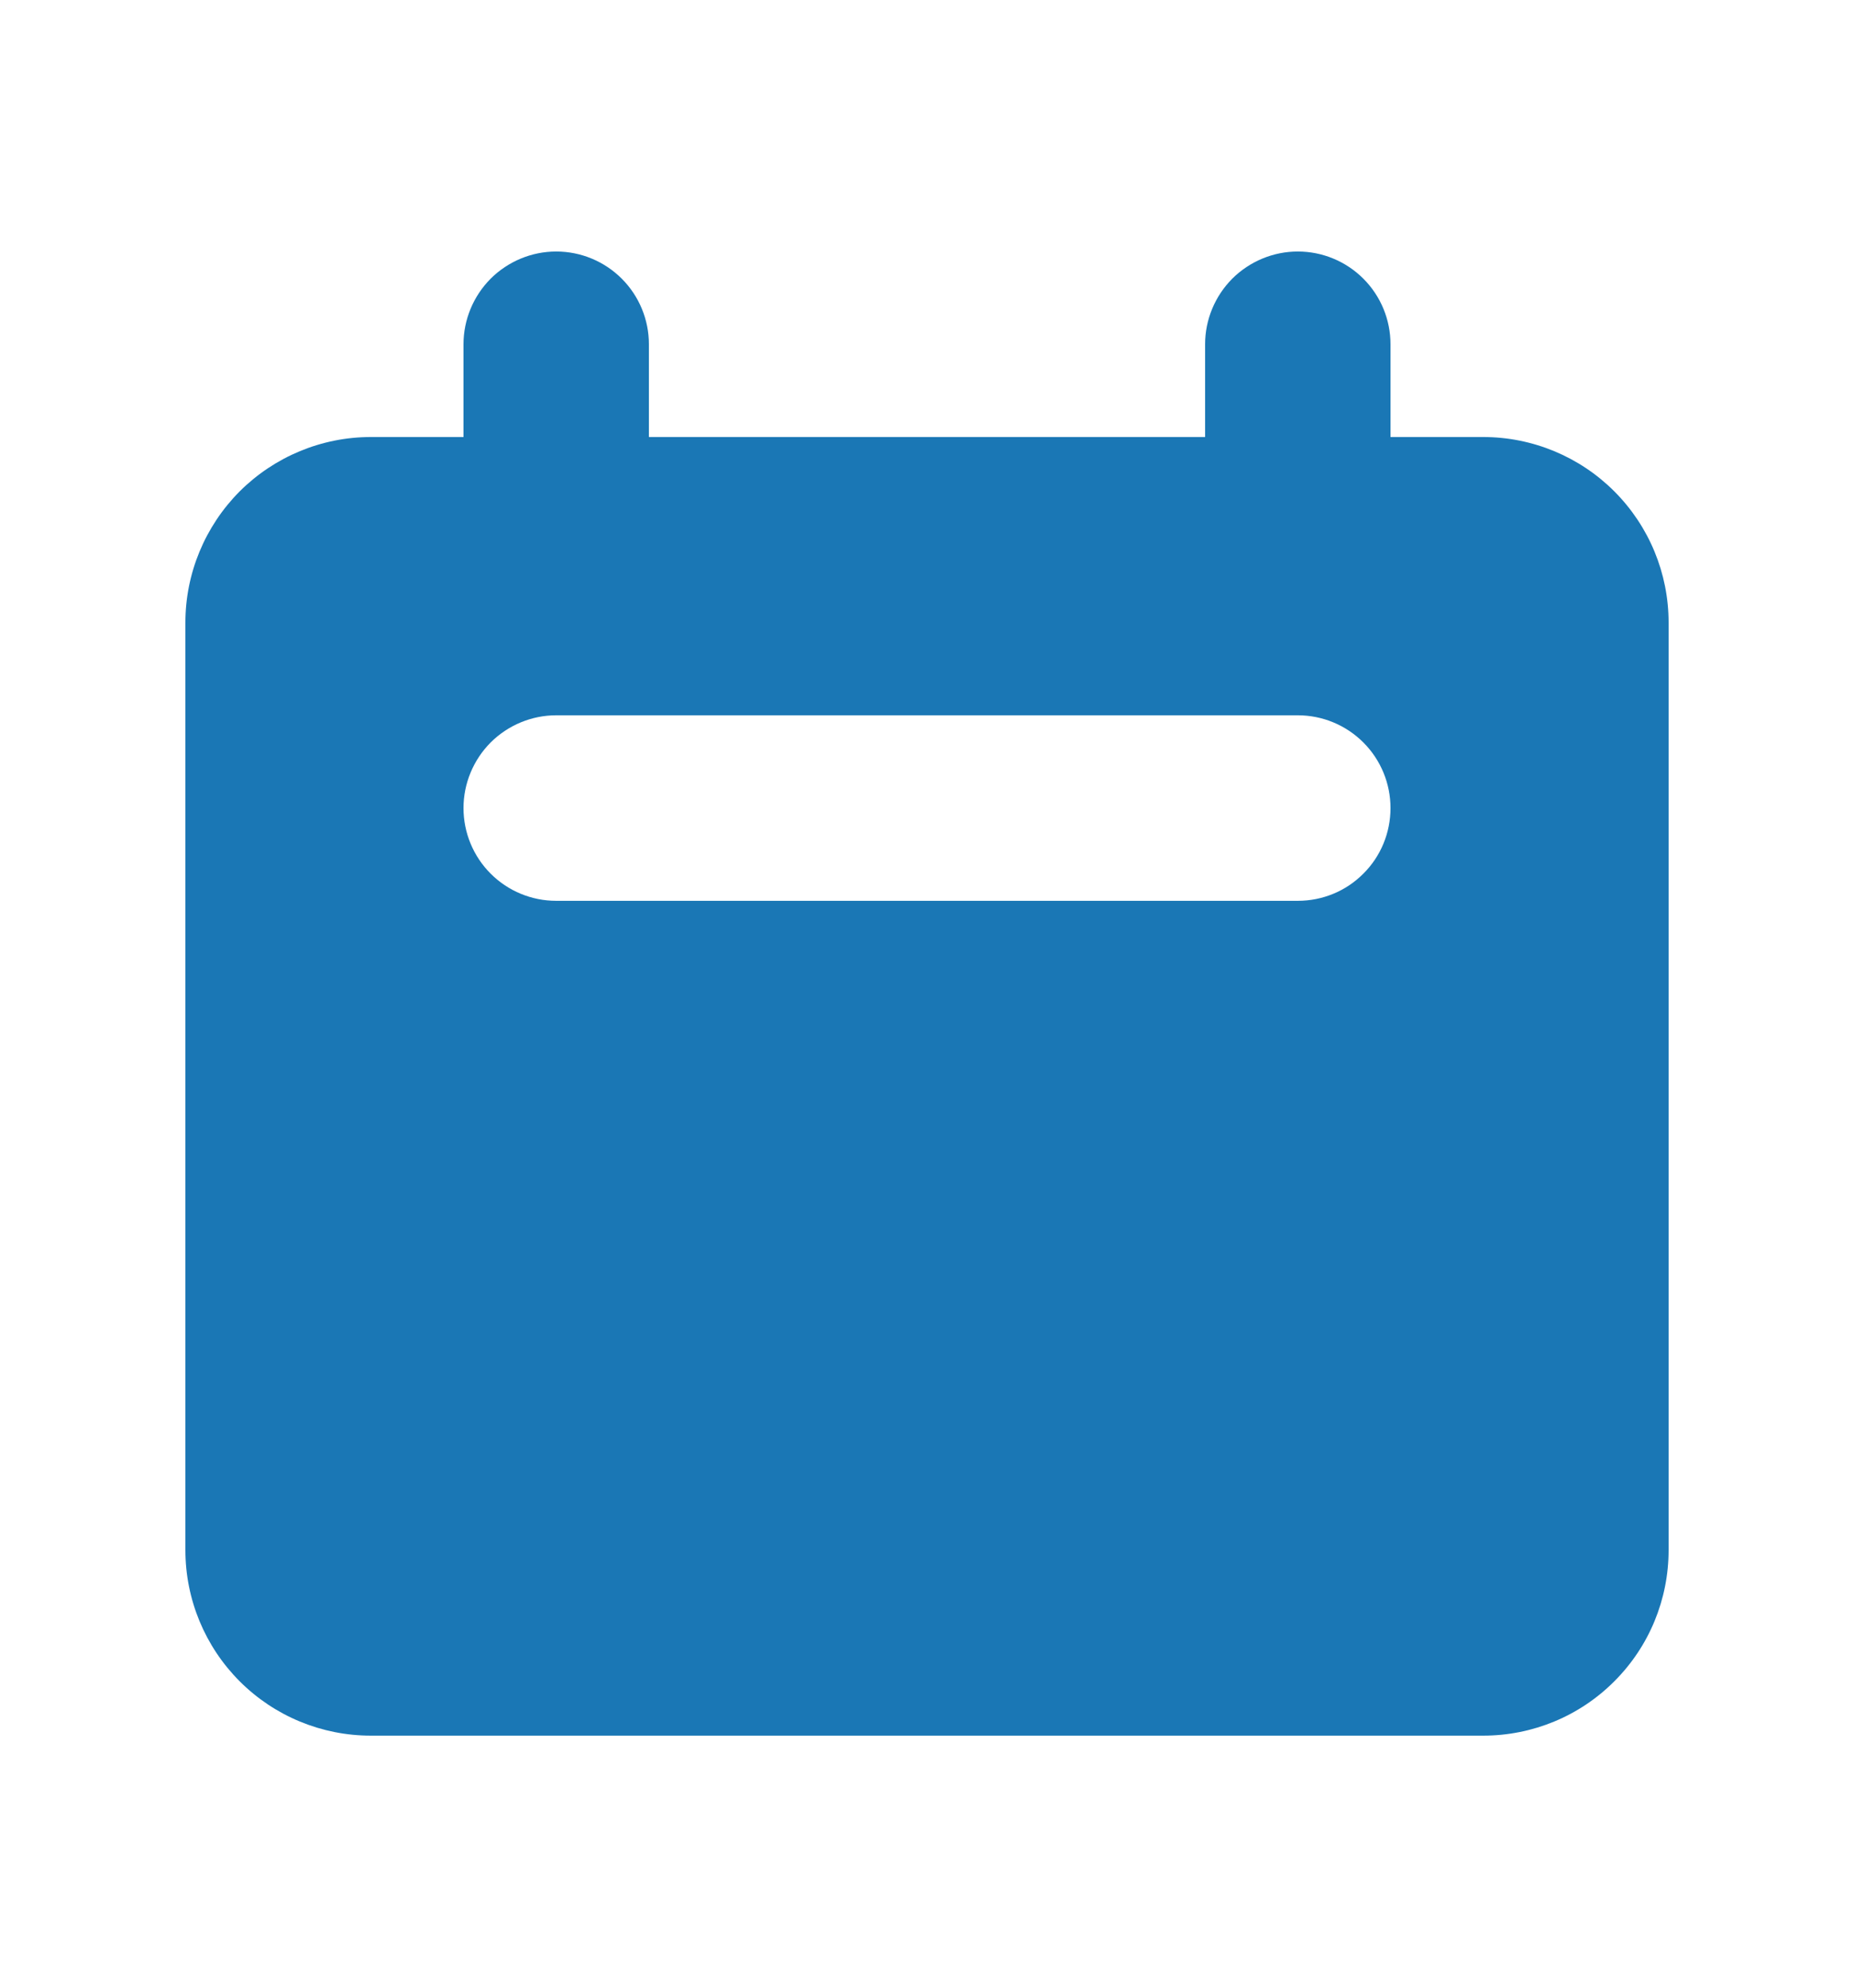 <svg width="14" height="15" viewBox="0 0 14 15" fill="none" xmlns="http://www.w3.org/2000/svg">
<path fill-rule="evenodd" clip-rule="evenodd" d="M4.2 1.898C4.015 1.898 3.837 1.972 3.705 2.103C3.574 2.235 3.5 2.413 3.5 2.598V3.298H2.8C2.429 3.298 2.073 3.446 1.81 3.708C1.548 3.971 1.4 4.327 1.4 4.698V11.698C1.4 12.07 1.548 12.426 1.81 12.688C2.073 12.951 2.429 13.098 2.8 13.098H11.2C11.572 13.098 11.928 12.951 12.19 12.688C12.453 12.426 12.6 12.07 12.6 11.698V4.698C12.6 4.327 12.453 3.971 12.19 3.708C11.928 3.446 11.572 3.298 11.2 3.298H10.5V2.598C10.5 2.413 10.427 2.235 10.295 2.103C10.164 1.972 9.986 1.898 9.8 1.898C9.615 1.898 9.437 1.972 9.305 2.103C9.174 2.235 9.1 2.413 9.1 2.598V3.298H4.9V2.598C4.9 2.413 4.827 2.235 4.695 2.103C4.564 1.972 4.386 1.898 4.2 1.898ZM4.2 5.398C4.015 5.398 3.837 5.472 3.705 5.603C3.574 5.735 3.5 5.913 3.5 6.098C3.5 6.284 3.574 6.462 3.705 6.593C3.837 6.725 4.015 6.798 4.2 6.798H9.8C9.986 6.798 10.164 6.725 10.295 6.593C10.427 6.462 10.5 6.284 10.5 6.098C10.5 5.913 10.427 5.735 10.295 5.603C10.164 5.472 9.986 5.398 9.8 5.398H4.2Z" fill="#1A77B5"/>
</svg>
